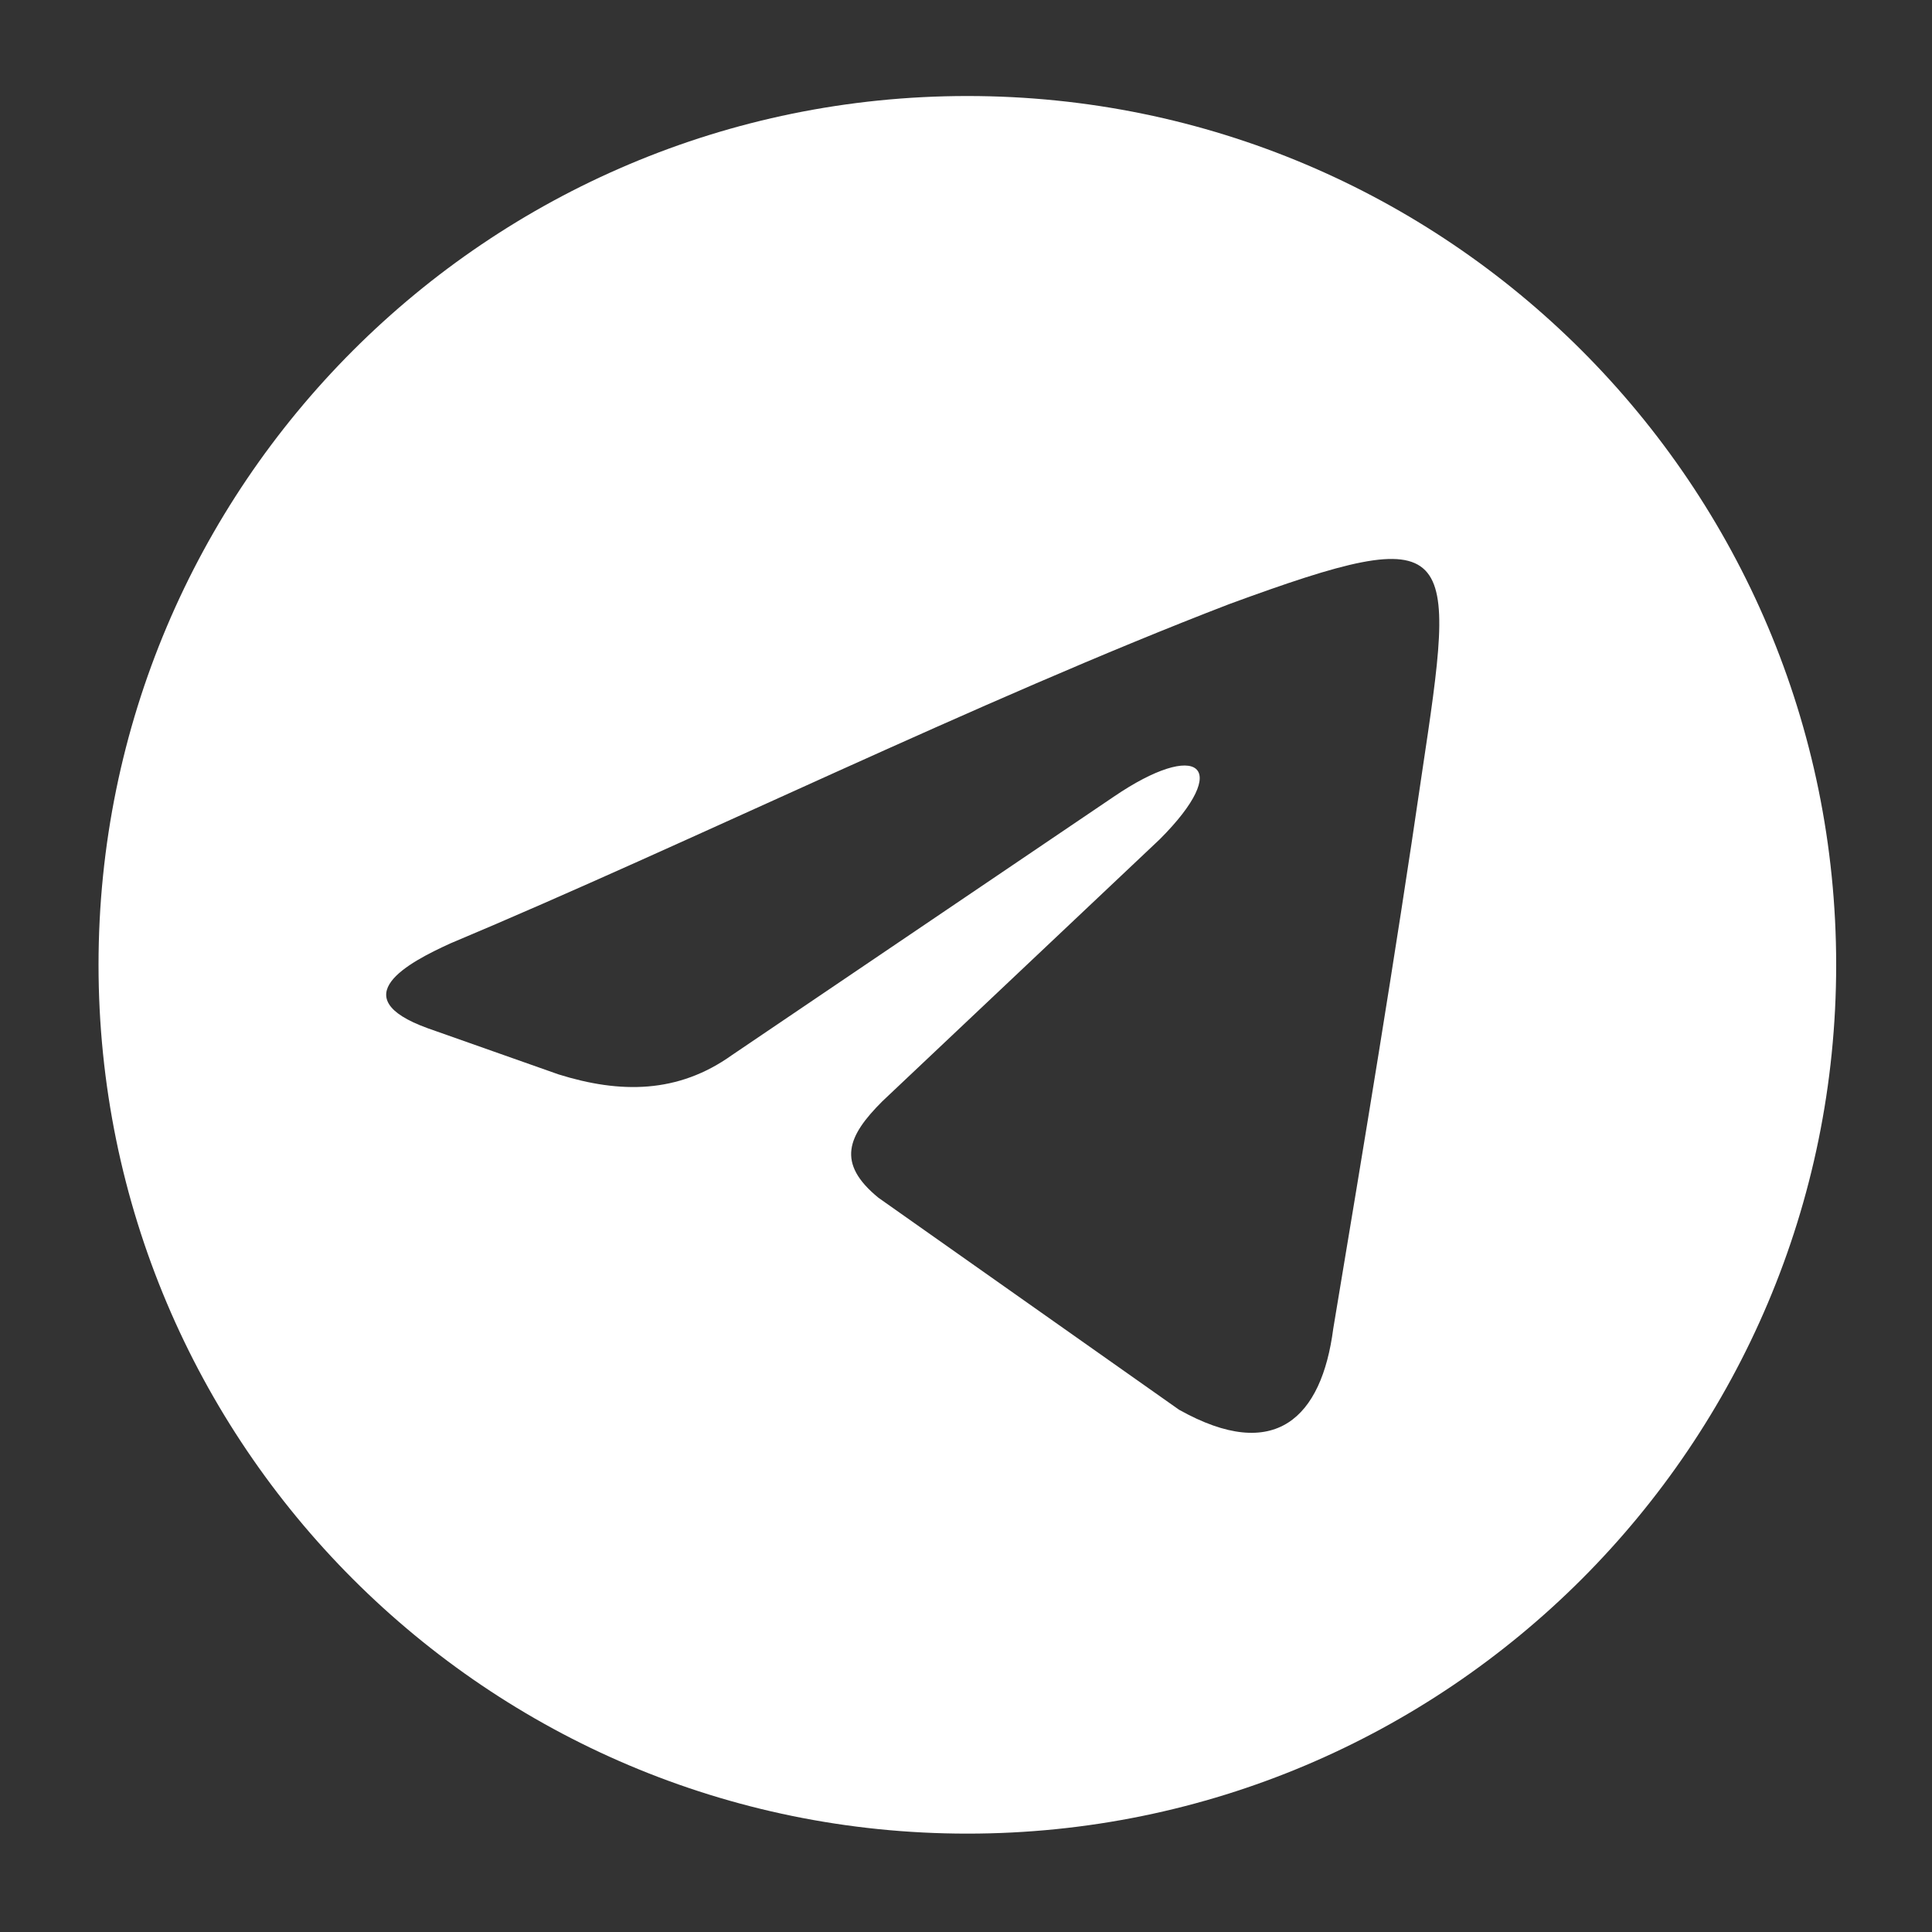 <?xml version="1.0" encoding="utf-8"?>
<!-- Generator: Adobe Illustrator 27.6.1, SVG Export Plug-In . SVG Version: 6.00 Build 0)  -->
<svg version="1.1" id="Ebene_1" xmlns="http://www.w3.org/2000/svg" xmlns:xlink="http://www.w3.org/1999/xlink" x="0px" y="0px"
	 viewBox="0 0 500 500" style="enable-background:new 0 0 500 500;" xml:space="preserve">
<rect x="0" y="0" width="500" height="500" fill="#333333" stroke="none"/>
<style type="text/css">
	.st0{fill-rule:evenodd;clip-rule:evenodd;fill:#FFFFFF;}
</style>
<path class="st0" d="M250.35,24.85C126.17,24.85,25.5,125.51,25.5,249.69c0,124.18,100.67,224.85,224.85,224.85
	S475.2,373.87,475.2,249.69C475.2,125.51,374.53,24.85,250.35,24.85z M367.98,200.23c-6.98,47.89-14.96,95.77-22.94,143.66
	c-2.99,22.94-14.96,34.92-39.9,20.95l-77.81-54.87c-10.97-8.98-7.98-15.96,1-24.94l71.83-67.84c18.95-18.95,9.98-25.94-11.97-10.97
	l-98.76,66.84c-13.97,9.98-28.93,9.98-44.89,4.99l-33.92-11.97c-21.95-7.98-4.99-16.96,5.99-21.95
	c61.85-25.94,136.67-62.85,201.52-87.79C377.95,134.39,376.96,140.38,367.98,200.23z"/>
</svg>
